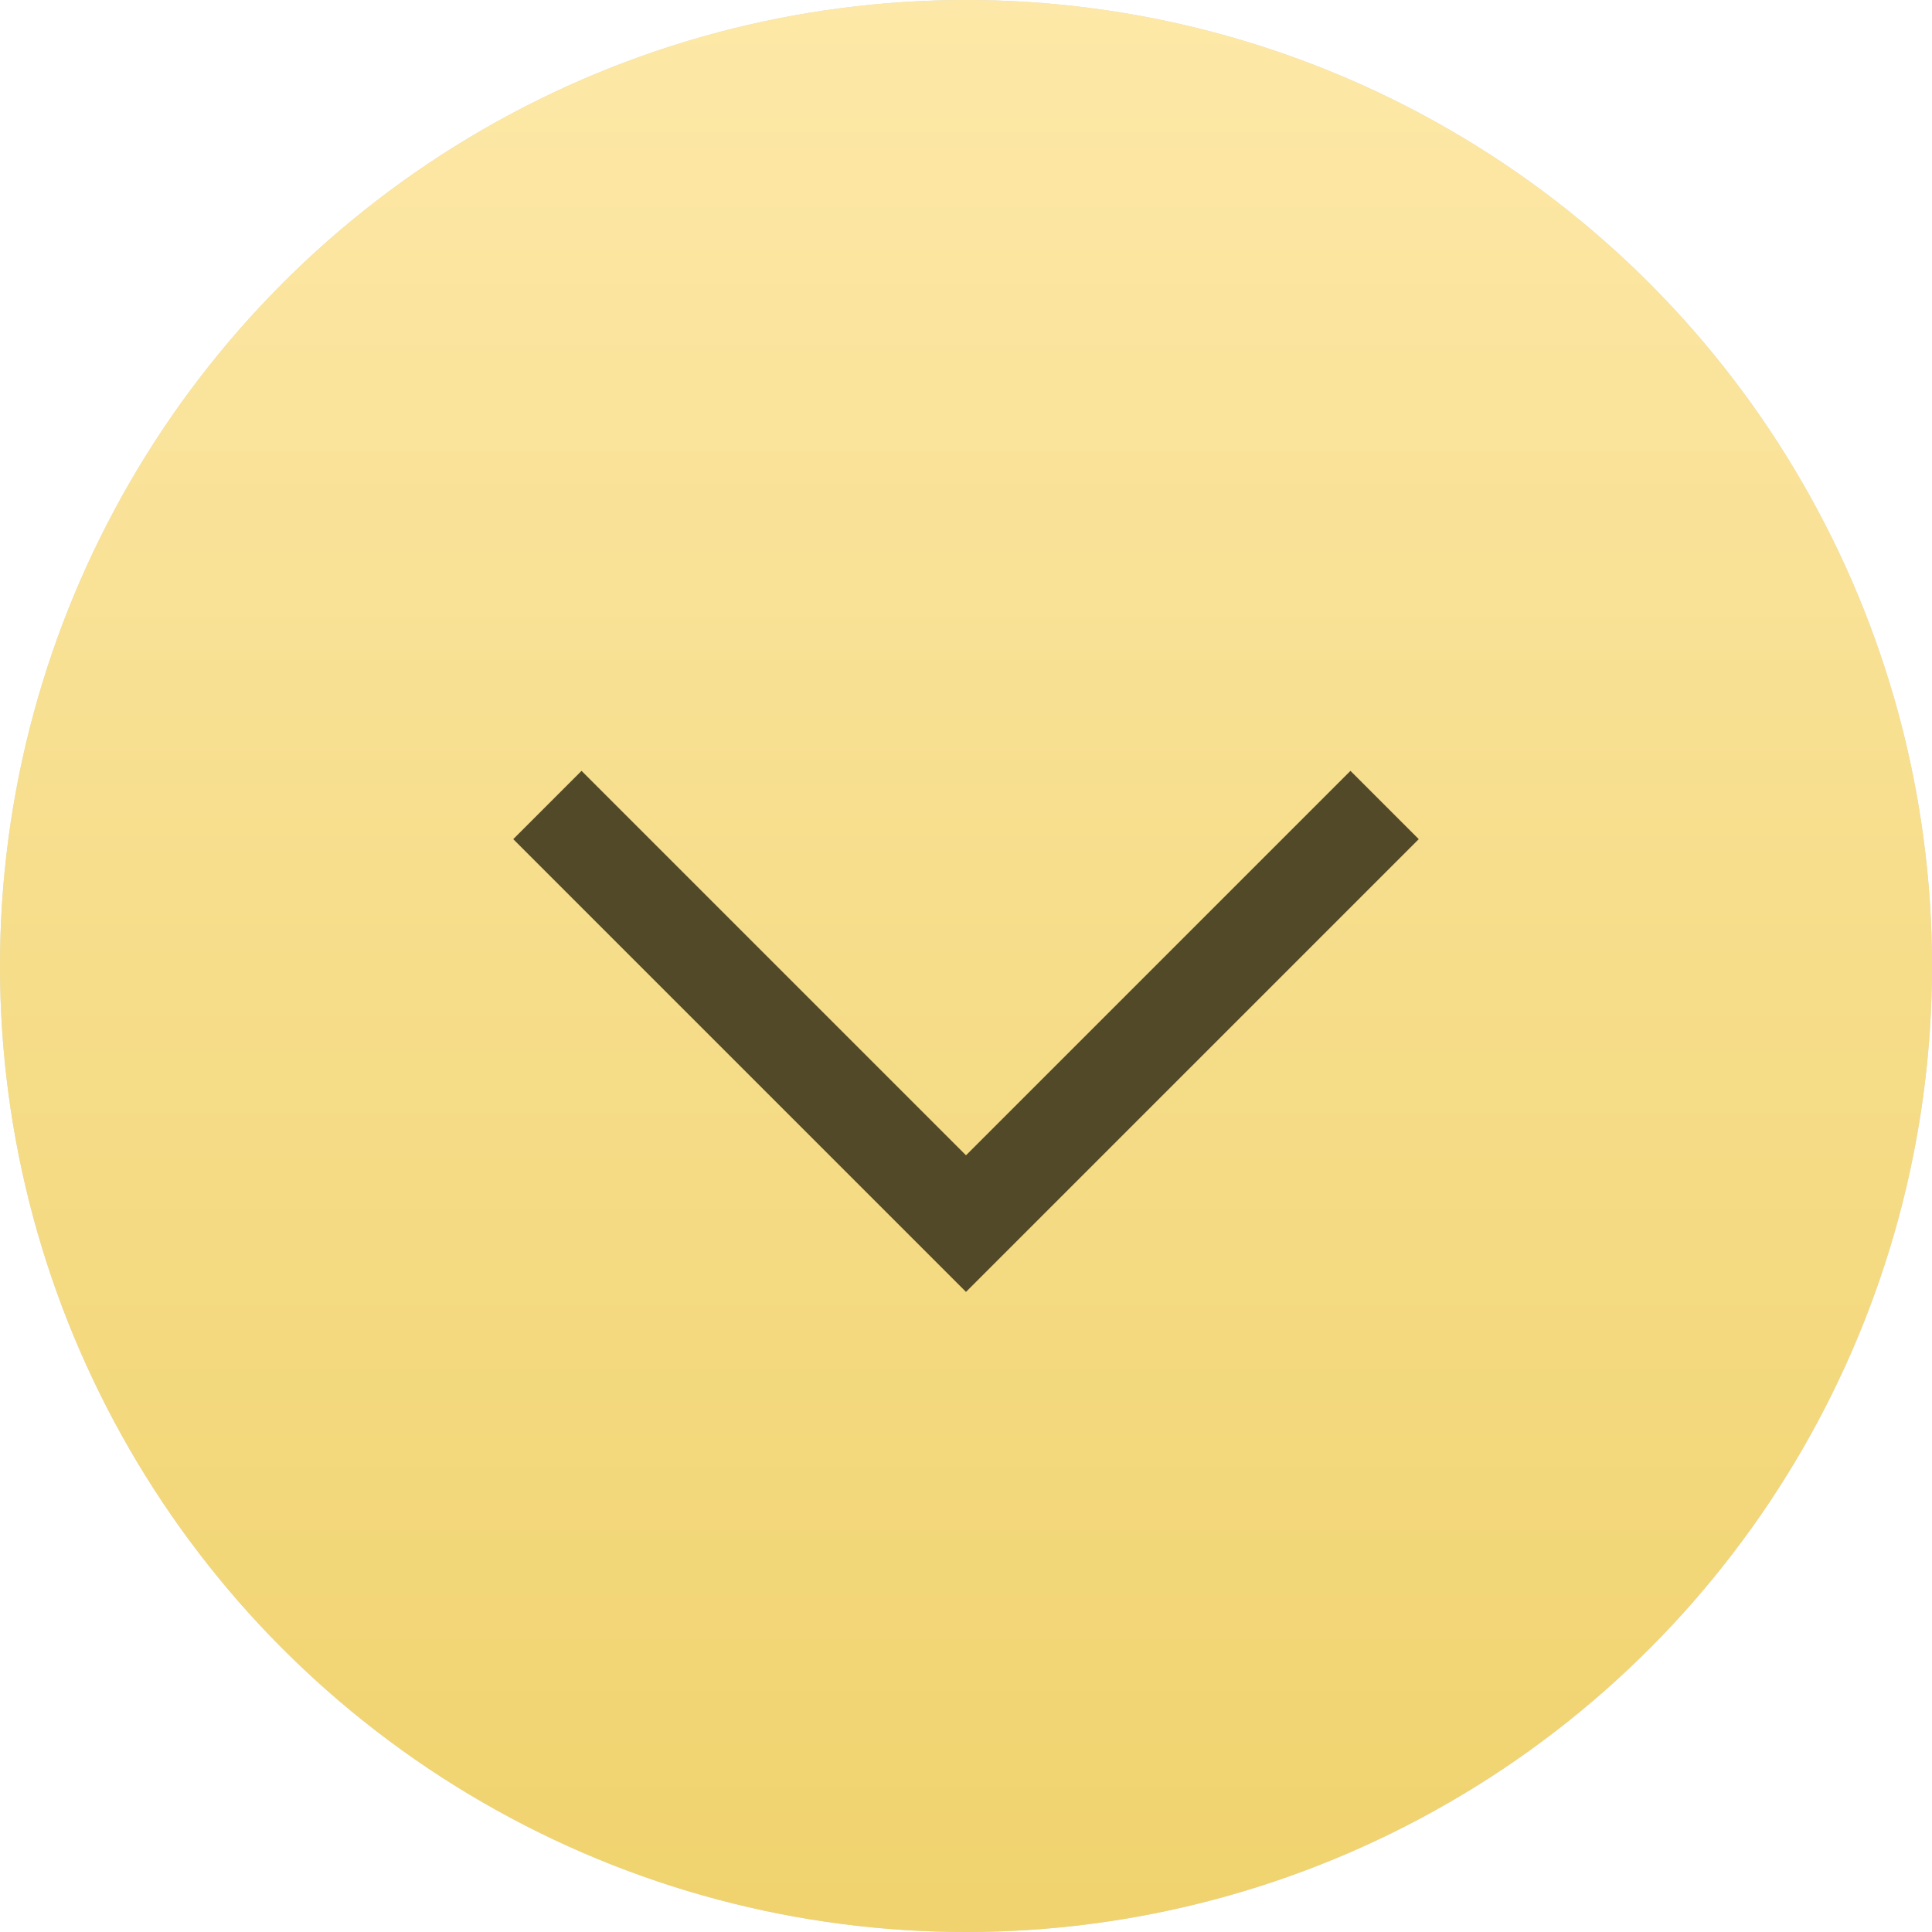 <?xml version="1.0" encoding="UTF-8"?> <svg xmlns="http://www.w3.org/2000/svg" width="60" height="60" viewBox="0 0 60 60" fill="none"><circle cx="30" cy="30" r="30" transform="matrix(1 0 0 -1 0 60)" fill="#D9D9D9"></circle><circle cx="30" cy="30" r="30" transform="matrix(1 0 0 -1 0 60)" fill="url(#paint0_linear_639_796)"></circle><path d="M17 25L30 38L43 25" stroke="#524928" stroke-width="3"></path><defs><linearGradient id="paint0_linear_639_796" x1="30" y1="0" x2="30" y2="60" gradientUnits="userSpaceOnUse"><stop stop-color="#F0D36E"></stop><stop offset="0.499" stop-color="#F6DD8A"></stop><stop offset="1" stop-color="#FDE8A7"></stop></linearGradient></defs></svg> 